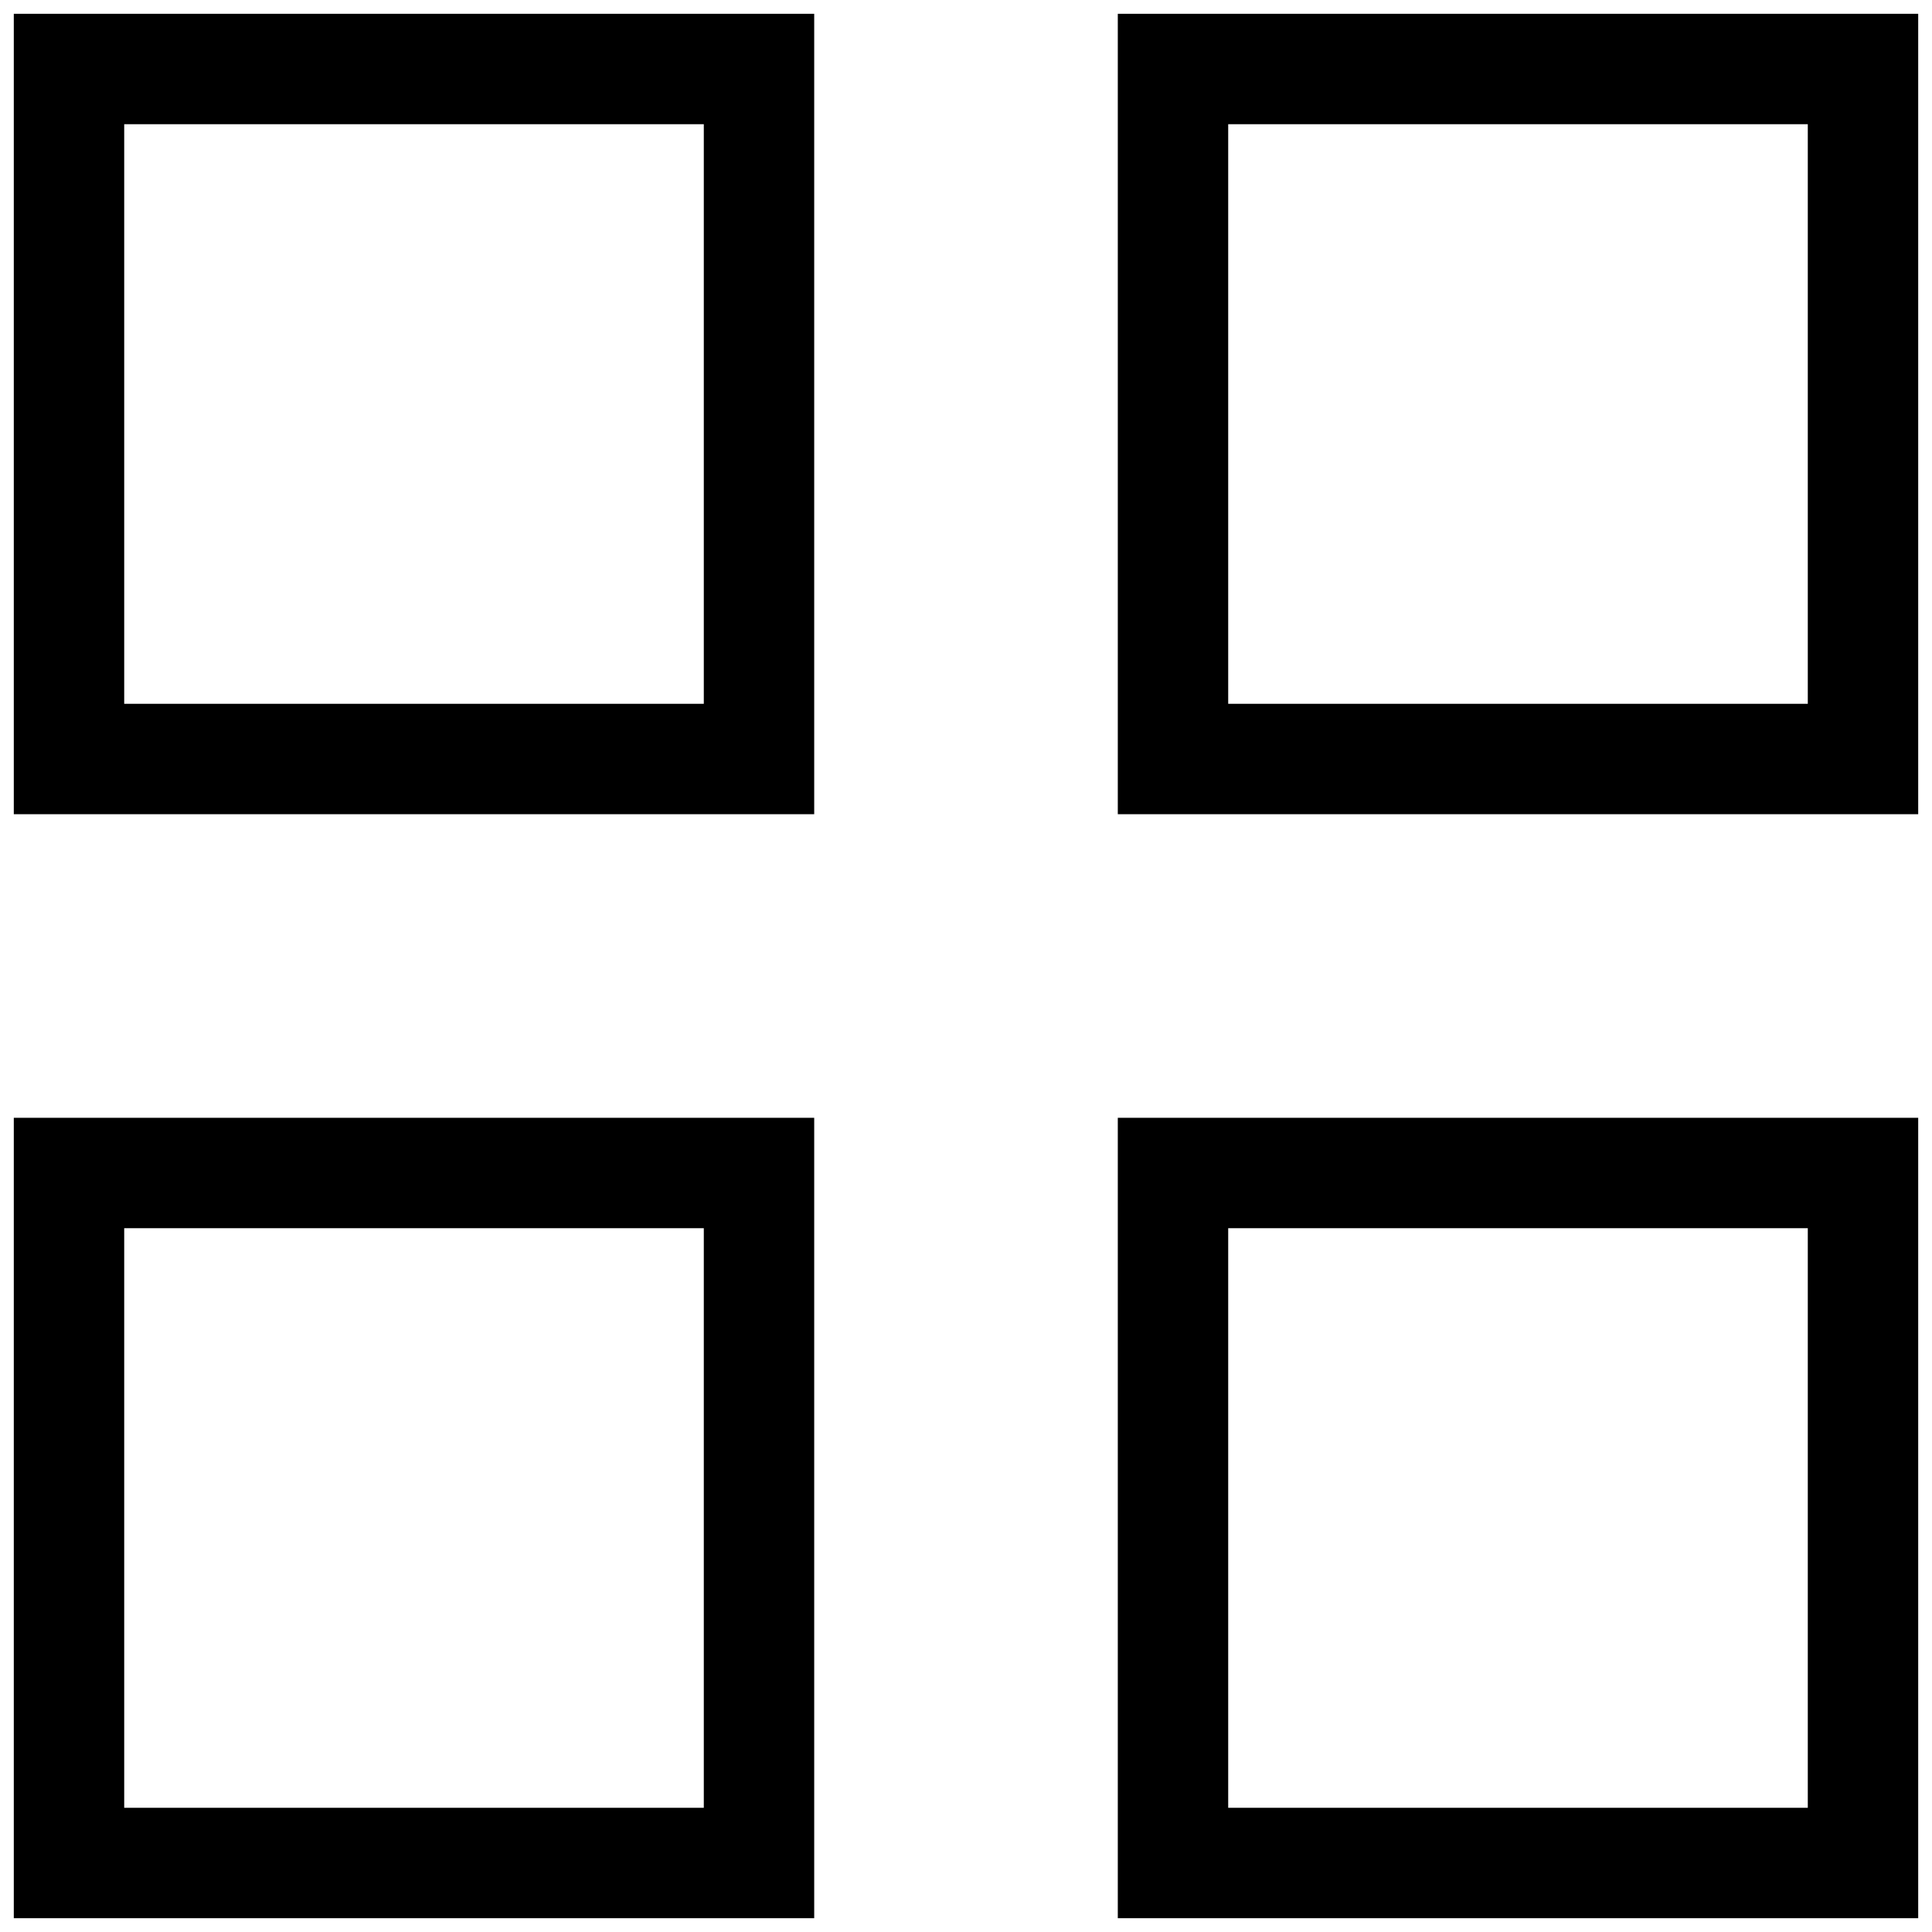 <?xml version="1.0" encoding="UTF-8"?> <svg xmlns="http://www.w3.org/2000/svg" width="21" height="21" viewBox="0 0 21 21" fill="none"><g clip-path="url(#clip0_1838_9)"><path d="M8.25 0.75H0.75V8.25H8.25V0.75Z" stroke="black" stroke-width="1.2"></path><path d="M20.25 0.75H12.75V8.25H20.25V0.75Z" stroke="black" stroke-width="1.2"></path><path d="M8.25 12.75H0.75V20.25H8.25V12.75Z" stroke="black" stroke-width="1.2"></path><path d="M20.25 12.75H12.75V20.25H20.25V12.75Z" stroke="black" stroke-width="1.2"></path></g><defs><clipPath id="clip0_1838_9"><rect width="21" height="21" fill="white"></rect></clipPath></defs></svg> 